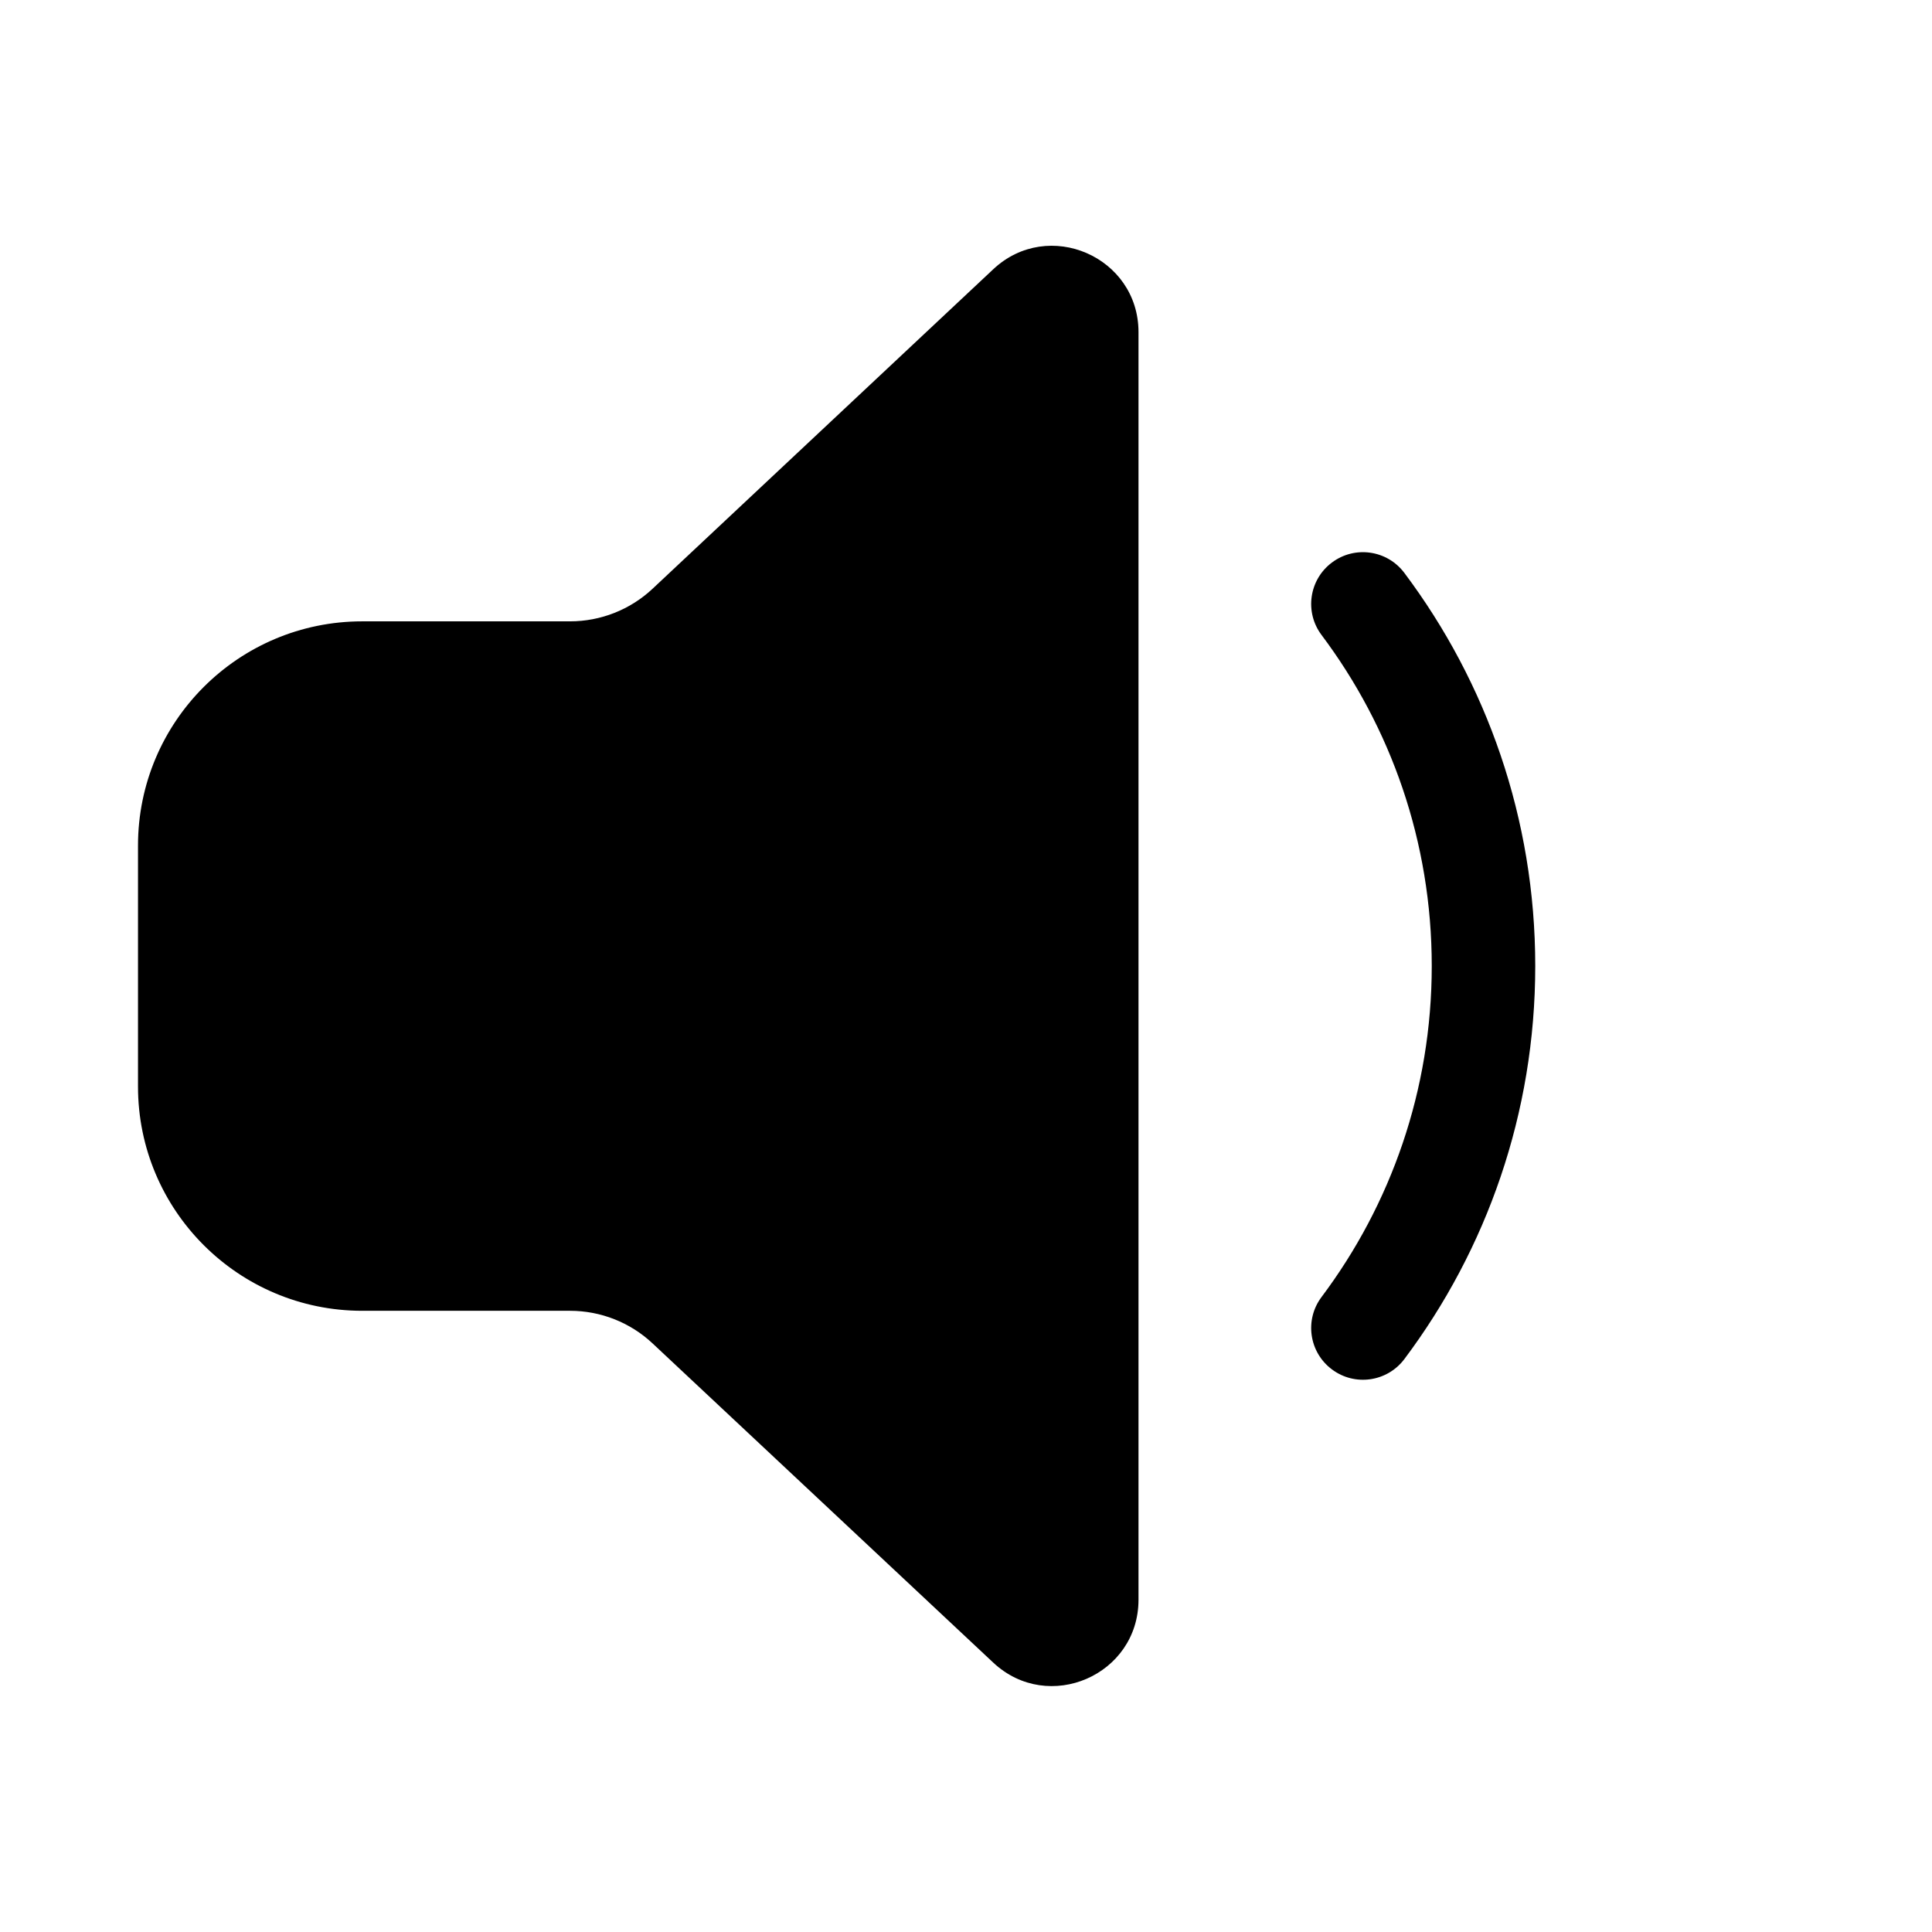 <svg xmlns="http://www.w3.org/2000/svg" viewBox="0 0 28 28" fill="none"><path d="M14.395 3.902C15.193 3.154 16.5 3.72 16.5 4.814V23.184C16.5 24.278 15.194 24.844 14.395 24.096L9.458 19.47C9.134 19.166 8.706 18.997 8.262 18.997H5.25C3.455 18.997 2 17.542 2 15.747V12.255C2 10.46 3.455 9.005 5.25 9.005H8.261C8.706 9.005 9.134 8.836 9.458 8.532L14.395 3.902ZM20.353 8.303C20.104 7.971 19.634 7.904 19.303 8.153C18.971 8.401 18.904 8.872 19.153 9.203C20.156 10.539 20.75 12.199 20.75 14C20.75 15.8 20.156 17.46 19.153 18.797C18.904 19.128 18.971 19.598 19.303 19.846C19.634 20.095 20.104 20.028 20.353 19.697C21.544 18.11 22.25 16.136 22.25 14C22.25 11.863 21.544 9.89 20.353 8.303Z" fill="currentColor"/></svg>
